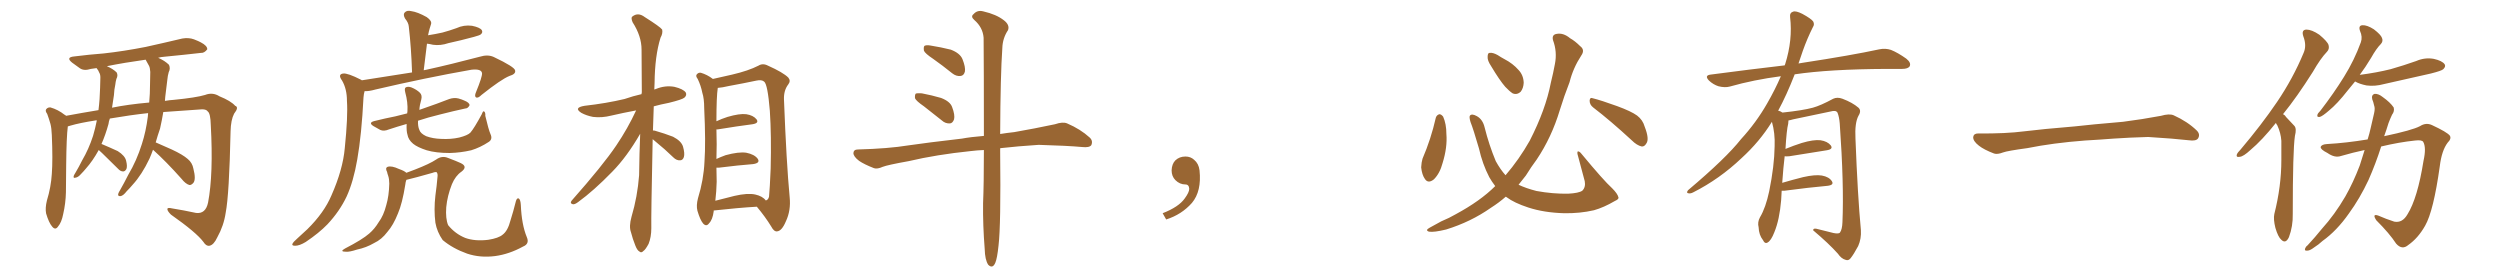 <svg xmlns="http://www.w3.org/2000/svg" xmlns:xlink="http://www.w3.org/1999/xlink" width="1350" height="150"><path fill="#996633" padding="10" d="M82.62 80.86L82.62 80.86Q81.74 83.35 80.71 85.69L80.71 85.69Q76.61 94.34 71.63 99.76L71.63 99.76Q70.17 101.51 68.41 103.27L68.41 103.27Q66.50 105.76 65.04 105.91L65.04 105.91Q63.43 106.05 63.87 104.59L63.87 104.59Q64.16 103.71 64.75 102.83L64.75 102.83Q67.09 98.73 69.29 94.34L69.29 94.34Q73.83 86.72 76.61 77.78L76.61 77.78Q78.81 71.04 79.83 62.99L79.83 62.99Q79.83 61.96 79.98 61.08L79.98 61.08Q70.46 62.11 59.33 64.01L59.33 64.01Q58.74 65.48 58.59 66.94L58.59 66.94Q56.98 72.80 54.79 77.78L54.79 77.78Q54.93 77.78 54.93 77.78L54.93 77.78Q59.47 79.69 63.57 81.59L63.57 81.59Q67.53 84.08 68.12 86.87L68.12 86.87Q68.85 89.79 68.26 91.26L68.26 91.26Q67.53 92.58 66.50 92.58L66.50 92.58Q65.04 92.58 63.72 91.11L63.72 91.11Q59.18 86.57 55.08 82.62L55.08 82.62Q53.91 81.59 53.32 81.01L53.32 81.01Q50.10 86.87 46.44 90.97L46.44 90.97Q45.26 92.43 43.80 93.90L43.80 93.90Q42.19 95.80 40.72 95.95L40.72 95.95Q39.40 96.39 39.84 94.92L39.84 94.92Q40.14 94.19 40.72 93.31L40.72 93.31Q42.63 90.09 44.38 86.57L44.38 86.57Q47.90 80.57 50.24 73.39L50.24 73.39Q51.42 69.43 52.29 65.04L52.29 65.04Q51.71 64.89 51.56 65.04L51.56 65.04Q43.07 66.36 38.09 67.82L38.09 67.82Q37.21 68.12 36.62 68.26L36.62 68.26Q35.89 73.97 35.74 88.92L35.74 88.92Q35.60 96.39 35.60 103.86L35.60 103.86Q35.45 109.86 34.13 115.58L34.13 115.58Q33.25 120.12 31.35 122.31L31.35 122.31Q29.88 124.51 28.13 122.31L28.13 122.31Q26.37 120.26 24.90 115.28L24.90 115.28Q24.32 112.35 25.34 108.25L25.34 108.25Q27.54 101.07 27.98 93.90L27.98 93.90Q28.56 86.28 27.98 72.95L27.98 72.95Q27.83 69.14 27.25 66.94L27.25 66.94Q26.51 64.31 25.49 61.52L25.49 61.52Q24.32 59.91 24.90 59.03L24.90 59.03Q25.78 57.86 27.25 58.01L27.25 58.01Q31.35 59.18 34.86 61.96L34.86 61.96Q35.45 62.11 35.60 62.55L35.60 62.55Q44.24 60.94 53.17 59.47L53.17 59.47Q53.91 53.76 54.05 47.46L54.05 47.46Q54.20 44.53 54.20 41.89L54.20 41.89Q54.20 40.14 53.61 39.26L53.61 39.26Q53.03 37.79 52.44 37.21L52.44 37.21Q52.29 36.91 52.15 36.77L52.15 36.77Q50.54 37.06 49.07 37.21L49.07 37.21Q45.41 38.38 43.21 36.91L43.21 36.91Q40.87 35.30 38.96 33.84L38.96 33.84Q35.30 30.91 40.14 30.47L40.14 30.47Q48.34 29.44 55.96 28.86L55.96 28.86Q66.65 27.69 78.66 25.34L78.66 25.34Q88.62 23.14 98.44 20.80L98.44 20.80Q101.95 20.21 104.74 21.24L104.74 21.24Q107.37 22.27 108.40 22.85L108.40 22.85Q112.06 24.76 111.91 26.66L111.91 26.66Q110.30 28.71 108.54 28.56L108.54 28.56Q99.61 29.59 88.92 30.62L88.92 30.62Q86.87 30.76 85.40 31.20L85.40 31.20Q89.06 32.81 91.26 35.01L91.26 35.01Q92.14 37.06 91.11 38.96L91.11 38.96Q90.53 41.02 90.38 42.92L90.38 42.92Q89.94 46.44 89.50 50.10L89.50 50.10Q89.21 52.15 89.06 54.49L89.06 54.49Q91.55 54.05 93.90 53.91L93.90 53.91Q105.91 52.73 110.74 51.27L110.74 51.27Q114.84 49.66 118.51 52.00L118.51 52.00Q124.66 54.49 127.00 57.13L127.00 57.13Q129.20 57.86 126.42 61.38L126.42 61.38Q124.66 64.75 124.51 70.90L124.51 70.90Q123.78 105.03 121.88 114.84L121.88 114.84Q120.85 121.88 117.33 128.17L117.33 128.17Q115.43 132.28 113.09 132.71L113.09 132.71Q111.33 133.01 109.86 130.66L109.86 130.66Q106.05 125.54 92.29 115.87L92.29 115.87Q90.38 113.96 90.38 112.94L90.38 112.94Q90.38 111.91 92.72 112.50L92.72 112.50Q99.17 113.53 105.91 114.99L105.91 114.99Q111.04 115.58 112.35 109.42L112.35 109.42Q115.28 94.04 113.82 67.53L113.82 67.53Q113.67 61.23 112.21 60.21L112.21 60.21Q111.47 59.03 109.13 59.03L109.13 59.03Q96.53 59.91 88.18 60.50L88.18 60.50Q87.45 64.89 86.43 69.43L86.43 69.43Q85.11 73.24 84.08 76.90L84.08 76.90Q87.45 78.37 92.72 80.71L92.72 80.71Q98.73 83.50 101.37 85.84L101.37 85.84Q103.86 87.89 104.44 91.11L104.44 91.11Q105.91 96.83 104.44 98.73L104.44 98.73Q103.27 100.05 102.25 99.90L102.25 99.90Q100.20 99.32 98.00 96.53L98.00 96.53Q89.65 87.16 82.62 80.86ZM78.96 32.81L78.96 32.81L78.96 32.81Q78.66 32.37 78.66 32.23L78.66 32.23Q67.09 33.84 57.71 35.74L57.71 35.74Q61.08 37.21 62.99 39.11L62.99 39.11Q63.87 40.72 62.84 42.63L62.84 42.63Q62.40 44.24 62.26 45.70L62.26 45.70Q61.67 48.34 61.52 51.42L61.52 51.42Q61.08 54.64 60.50 58.15L60.50 58.15Q68.99 56.40 80.57 55.37L80.57 55.37Q81.01 50.68 81.01 45.70L81.01 45.70Q81.15 42.04 81.15 38.82L81.15 38.82Q81.01 36.47 80.42 35.45L80.42 35.45Q79.54 33.84 78.96 32.81ZM195.41 43.36L195.41 43.36Q210.21 41.02 222.51 39.11L222.51 39.11Q222.07 25.78 220.75 14.36L220.75 14.36Q220.61 12.30 218.70 9.96L218.70 9.96Q217.53 7.76 218.55 6.74L218.55 6.74Q219.73 5.42 222.07 6.01L222.07 6.01Q225.44 6.45 230.42 9.23L230.42 9.23Q233.35 11.28 232.76 13.04L232.76 13.04Q232.47 13.92 232.03 15.38L232.03 15.38Q231.59 16.85 231.15 19.04L231.15 19.04Q234.96 18.46 238.92 17.58L238.92 17.58Q242.72 16.55 246.39 15.23L246.39 15.23Q250.49 13.33 254.88 13.92L254.88 13.92Q259.13 14.79 260.16 16.26L260.16 16.26Q260.89 17.58 259.57 18.60L259.57 18.60Q259.13 19.04 255.91 19.92L255.91 19.92Q248.88 21.83 242.14 23.29L242.14 23.29Q237.89 24.76 233.79 24.17L233.79 24.17Q232.03 23.73 230.57 23.58L230.57 23.58Q229.69 30.47 228.81 37.94L228.81 37.94Q229.39 37.79 230.27 37.65L230.27 37.65Q243.60 34.72 259.13 30.62L259.13 30.62Q263.38 29.30 266.60 30.76L266.60 30.76Q278.03 36.18 278.17 38.09L278.17 38.09Q278.61 39.99 275.10 41.02L275.10 41.02Q270.70 42.77 260.01 51.27L260.01 51.27Q258.11 53.17 257.08 52.59L257.08 52.59Q256.05 52.00 257.08 49.66L257.08 49.66Q260.45 41.46 260.30 39.55L260.30 39.55Q260.01 37.06 254.59 37.65L254.59 37.65Q229.69 42.04 202.73 48.34L202.73 48.34Q199.07 49.37 196.88 49.22L196.88 49.22Q196.44 50.68 196.29 52.59L196.29 52.59Q195.26 72.80 192.92 86.13L192.92 86.13Q190.87 98.00 187.21 106.05L187.21 106.05Q183.40 114.11 176.81 121.14L176.81 121.14Q172.27 125.83 165.09 130.66L165.09 130.66Q161.72 132.71 159.38 132.71L159.38 132.71Q157.47 132.71 157.91 131.69L157.91 131.69Q158.35 130.66 160.55 128.76L160.55 128.76Q163.18 126.42 165.97 123.78L165.97 123.78Q175.05 114.84 179.00 105.47L179.00 105.47Q185.16 91.55 186.18 79.98L186.18 79.98Q187.94 62.84 187.35 54.49L187.35 54.49Q187.35 48.05 184.72 43.51L184.72 43.51Q182.23 40.14 185.30 39.70L185.30 39.70Q187.79 39.40 194.97 43.07L194.97 43.07Q195.26 43.21 195.41 43.36ZM264.84 72.36L264.84 72.36Q266.16 75.15 263.96 76.61L263.96 76.61Q259.28 79.69 254.44 81.15L254.44 81.15Q248.73 82.47 242.87 82.62L242.87 82.62Q235.40 82.62 230.42 81.15L230.42 81.15Q225.44 79.54 223.10 77.64L223.10 77.64Q220.46 75.44 220.02 72.66L220.02 72.66Q219.43 70.90 219.58 66.94L219.58 66.94Q214.45 68.41 210.06 69.87L210.06 69.87Q207.28 71.04 205.37 70.17L205.37 70.17Q203.47 69.14 201.71 68.12L201.71 68.12Q198.63 66.21 202.29 65.33L202.29 65.33Q208.15 63.87 213.43 62.84L213.43 62.84Q216.36 62.11 219.87 61.23L219.87 61.23Q219.87 60.64 220.02 60.06L220.02 60.06Q220.31 55.22 218.85 49.95L218.85 49.95Q218.26 47.61 219.14 47.17L219.14 47.17Q220.31 46.58 222.07 47.17L222.07 47.17Q225 48.34 226.76 50.10L226.76 50.10Q228.08 51.42 227.49 53.76L227.49 53.76Q226.61 56.69 226.46 59.33L226.46 59.33Q227.49 58.89 228.96 58.45L228.96 58.45Q235.84 56.10 242.58 53.47L242.58 53.47Q245.21 52.59 247.56 53.17L247.56 53.17Q249.61 53.76 250.49 54.20L250.49 54.20Q253.56 55.37 253.56 56.84L253.56 56.84Q252.69 58.59 251.22 58.59L251.22 58.59Q245.07 59.91 237.60 61.82L237.60 61.82Q231.01 63.43 225.73 65.19L225.73 65.19Q225.59 68.26 226.46 70.17L226.46 70.17Q227.05 72.07 230.13 73.54L230.13 73.54Q233.64 74.85 238.18 75L238.18 75Q243.46 75.29 248.00 74.27L248.00 74.27Q252.54 73.10 254.00 71.63L254.00 71.63Q256.05 69.29 260.16 61.67L260.16 61.67Q260.89 59.62 261.47 60.21L261.47 60.21Q262.21 60.79 262.06 62.55L262.06 62.55Q263.82 70.02 264.84 72.36ZM282.42 133.15L282.42 133.15L282.42 133.15Q274.95 137.26 267.33 138.28L267.33 138.28Q259.28 139.31 252.25 136.96L252.25 136.96Q244.48 134.18 239.06 129.64L239.06 129.64Q235.99 125.24 235.11 120.26L235.11 120.26Q234.23 113.23 235.11 105.62L235.11 105.62Q235.84 100.49 236.28 95.21L236.28 95.21Q236.43 93.90 235.84 93.02L235.84 93.02Q235.11 92.72 233.64 93.31L233.64 93.31Q223.83 96.09 219.43 97.12L219.43 97.12Q218.99 98.29 218.85 99.76L218.85 99.76Q217.24 109.86 214.89 115.28L214.89 115.28Q212.40 121.58 209.18 125.24L209.18 125.24Q206.10 129.35 202.00 131.25L202.00 131.25Q197.75 133.74 192.77 134.77L192.77 134.77Q188.82 136.08 186.91 135.94L186.91 135.94Q183.11 135.94 186.33 134.18L186.33 134.18Q195.70 129.35 199.37 126.12L199.37 126.12Q202.29 123.63 204.49 119.97L204.49 119.97Q207.13 116.46 208.59 110.74L208.59 110.74Q210.06 105.76 210.21 99.17L210.21 99.17Q210.21 96.68 209.62 94.92L209.62 94.92Q209.18 93.75 209.03 92.87L209.03 92.87Q207.86 90.67 209.33 90.09L209.33 90.09Q211.38 89.36 215.48 91.26L215.48 91.26Q218.41 92.29 219.43 93.31L219.43 93.31Q221.48 92.58 224.12 91.55L224.12 91.55Q232.03 88.48 235.55 86.13L235.55 86.13Q238.62 83.94 241.85 85.25L241.85 85.25Q246.53 87.01 248.73 88.04L248.73 88.04Q252.83 89.94 249.17 92.72L249.17 92.72Q245.95 94.92 244.04 99.46L244.04 99.46Q241.55 105.76 240.97 111.91L240.97 111.91Q240.53 118.07 241.99 121.58L241.99 121.58Q245.80 126.27 251.22 128.47L251.22 128.47Q256.49 130.37 263.67 129.49L263.67 129.49Q269.24 128.61 271.44 126.71L271.44 126.71Q274.22 124.66 275.68 118.95L275.68 118.95Q277.15 114.40 278.61 108.54L278.61 108.54Q279.20 106.64 280.22 107.23L280.22 107.23Q281.10 107.96 281.25 110.74L281.25 110.74Q281.69 121.29 284.47 128.03L284.47 128.03Q286.08 131.69 282.42 133.15ZM352.44 75.15L352.44 75.15Q351.56 117.04 351.71 123.19L351.71 123.19Q351.71 128.03 350.24 131.69L350.24 131.69Q348.49 134.91 347.46 135.50L347.46 135.50Q346.29 136.82 345.26 135.79L345.26 135.79Q344.09 135.21 343.07 132.57L343.07 132.57Q341.60 128.91 340.72 125.39L340.72 125.39Q339.55 122.31 341.02 117.04L341.02 117.04Q344.24 106.20 345.12 94.63L345.12 94.63Q345.26 82.91 345.70 72.22L345.70 72.22Q338.53 84.67 330.62 92.72L330.62 92.72Q320.65 102.98 312.16 109.13L312.16 109.13Q310.40 110.45 309.38 110.30L309.38 110.30Q307.62 109.86 308.64 108.40L308.64 108.40Q325.63 89.21 332.81 78.52L332.81 78.52Q338.96 69.43 343.51 59.62L343.51 59.62Q336.47 60.94 330.18 62.40L330.18 62.40Q325.05 63.72 320.21 63.13L320.21 63.13Q316.55 62.40 313.92 60.94L313.92 60.94Q309.52 58.15 315.67 57.13L315.67 57.13Q327.39 55.81 337.21 53.47L337.21 53.47Q341.89 51.86 346.44 50.83L346.44 50.83Q346.44 50.10 346.58 49.95L346.58 49.95Q346.58 37.50 346.44 26.81L346.44 26.81Q346.44 19.48 341.60 12.01L341.60 12.01Q340.58 9.52 341.46 8.94L341.46 8.94Q344.53 6.45 348.19 9.23L348.19 9.23Q356.54 14.50 357.57 15.97L357.57 15.97Q358.01 18.02 356.69 20.36L356.69 20.36Q353.61 30.18 353.47 44.82L353.47 44.82Q353.32 46.58 353.32 48.34L353.32 48.34Q353.76 48.19 354.20 48.05L354.20 48.05Q359.18 46.00 364.16 46.88L364.16 46.88Q368.99 48.05 370.31 49.95L370.31 49.95Q371.04 51.42 369.58 52.73L369.58 52.73Q368.41 53.76 361.23 55.52L361.23 55.52Q356.69 56.40 353.03 57.42L353.03 57.42Q352.73 64.16 352.59 70.46L352.59 70.46Q353.32 70.46 353.76 70.61L353.76 70.61Q358.89 72.07 363.43 73.83L363.43 73.83Q367.97 76.17 368.85 79.25L368.85 79.25Q369.87 82.91 369.29 84.81L369.29 84.81Q368.70 86.57 367.24 86.57L367.24 86.57Q365.33 86.72 363.57 84.96L363.57 84.96Q358.89 80.42 354.35 76.76L354.35 76.76Q353.03 75.73 352.44 75.15ZM385.40 113.67L385.40 113.67Q385.40 113.96 385.40 114.11L385.40 114.11Q384.81 118.65 382.91 120.56L382.91 120.56Q381.45 122.61 379.69 120.70L379.69 120.70Q378.08 118.80 376.61 113.82L376.61 113.82Q375.88 111.04 376.90 107.08L376.90 107.08Q379.98 97.12 380.42 87.30L380.42 87.30Q381.15 76.90 380.27 58.45L380.27 58.45Q380.27 53.17 379.25 50.10L379.25 50.10Q378.52 46.29 376.76 42.63L376.76 42.63Q375.59 41.16 376.17 40.28L376.17 40.28Q377.05 39.11 378.37 39.26L378.37 39.26Q381.88 40.28 384.96 42.63L384.96 42.63Q388.62 41.75 395.36 40.28L395.36 40.28Q404.15 38.23 409.57 35.45L409.57 35.45Q411.91 33.98 414.70 35.45L414.70 35.45Q422.90 39.11 425.68 41.89L425.68 41.89Q427.15 43.65 425.68 45.56L425.68 45.56Q423.19 48.78 423.34 53.61L423.34 53.61Q424.66 87.89 426.42 106.49L426.42 106.49Q427.15 113.67 424.37 119.53L424.37 119.53Q422.17 124.80 419.53 124.95L419.53 124.95Q417.92 125.10 416.46 122.31L416.46 122.31Q413.23 117.04 408.69 111.62L408.69 111.62Q398.58 112.21 385.40 113.67ZM407.81 105.03L407.81 105.03L407.81 105.03Q411.77 105.91 413.53 108.25L413.53 108.25Q414.84 107.96 415.28 106.20L415.28 106.20Q415.72 101.66 416.16 90.97L416.16 90.97Q416.60 73.24 415.72 59.91L415.72 59.91Q414.55 45.56 412.65 44.09L412.65 44.09Q411.33 42.92 408.54 43.51L408.54 43.51Q401.66 44.97 393.60 46.44L393.60 46.44Q389.94 47.31 387.60 47.46L387.60 47.46Q386.87 52.15 386.87 65.48L386.87 65.48Q389.65 64.16 392.87 63.13L392.87 63.13Q399.32 61.23 402.98 61.67L402.98 61.67Q406.79 62.26 408.54 64.45L408.54 64.45Q410.01 66.50 406.35 67.09L406.35 67.09Q398.29 68.12 387.60 69.87L387.60 69.87Q387.01 69.87 386.87 69.87L386.87 69.87Q386.87 73.54 387.01 77.93L387.01 77.93Q386.87 81.74 386.87 85.84L386.87 85.84Q389.06 84.81 391.85 83.79L391.85 83.79Q398.88 81.88 402.98 82.47L402.98 82.47Q407.37 83.35 409.13 85.69L409.13 85.69Q410.74 88.04 406.64 88.62L406.64 88.62Q398.88 89.21 388.33 90.53L388.33 90.53Q387.45 90.53 386.87 90.53L386.87 90.53Q386.87 94.19 387.01 98.14L387.01 98.14Q386.87 103.42 386.28 108.40L386.28 108.40Q391.26 107.08 396.68 105.76L396.68 105.76Q403.71 104.15 407.81 105.03ZM503.91 31.79L503.91 31.79Q499.51 28.86 498.93 27.39L498.93 27.39Q498.63 25.34 499.22 24.76L499.22 24.76Q500.24 24.17 502.59 24.61L502.59 24.61Q508.15 25.49 513.43 26.81L513.43 26.81Q518.41 28.71 519.73 31.93L519.73 31.93Q521.48 36.33 521.04 38.67L521.04 38.67Q520.46 40.87 518.70 41.02L518.70 41.02Q516.36 41.31 514.16 39.55L514.16 39.55Q508.89 35.30 503.91 31.79ZM498.93 57.42L498.93 57.42Q494.68 54.49 494.09 53.03L494.09 53.03Q493.95 51.12 494.53 50.54L494.53 50.54Q495.41 50.24 497.75 50.39L497.75 50.39Q503.17 51.42 508.15 52.88L508.15 52.88Q513.13 54.79 514.16 57.86L514.16 57.86Q515.77 62.11 515.19 64.45L515.19 64.45Q514.45 66.50 512.99 66.65L512.99 66.65Q510.50 66.80 508.59 65.04L508.59 65.04Q503.47 60.94 498.93 57.42ZM531.30 81.01L531.30 81.01L531.30 81.01Q527.64 81.15 524.12 81.59L524.12 81.59Q505.66 83.50 490.72 87.01L490.72 87.01Q479.30 89.06 476.66 90.09L476.66 90.09Q473.73 91.41 471.97 90.82L471.97 90.82Q466.70 88.77 463.92 86.87L463.92 86.87Q460.84 84.52 460.84 82.62L460.84 82.62Q460.99 80.71 463.33 80.71L463.33 80.71Q479.74 80.27 490.43 78.52L490.43 78.52Q500.39 77.05 519.43 74.85L519.43 74.85Q524.12 73.97 531.30 73.39L531.30 73.39Q531.30 37.65 531.15 20.36L531.15 20.36Q530.71 14.79 526.17 10.84L526.17 10.84Q523.97 8.94 525.73 7.62L525.73 7.62Q527.78 5.27 531.01 6.15L531.01 6.15Q538.04 7.76 542.14 10.99L542.14 10.99Q545.36 13.48 544.34 16.26L544.34 16.26Q541.41 20.65 541.26 25.93L541.26 25.93Q540.23 40.58 540.09 72.36L540.09 72.36Q543.60 71.78 547.71 71.34L547.71 71.34Q558.69 69.43 569.68 67.09L569.68 67.09Q573.93 65.63 576.27 66.65L576.27 66.65Q583.45 69.73 588.43 74.27L588.43 74.27Q590.33 76.03 589.31 78.37L589.31 78.37Q588.28 79.83 584.33 79.39L584.33 79.39Q576.27 78.66 560.89 78.22L560.89 78.22Q549.46 78.96 540.53 79.98L540.53 79.98Q540.23 79.98 540.09 80.13L540.09 80.13Q540.09 80.86 540.09 81.88L540.09 81.88Q540.53 121.58 539.21 132.57L539.21 132.57Q538.48 139.60 537.45 141.94L537.45 141.94Q535.99 145.31 533.64 142.97L533.64 142.97Q531.88 140.33 531.74 134.47L531.74 134.47Q530.71 121.58 530.86 109.72L530.86 109.72Q531.30 99.61 531.30 81.01ZM647.75 91.99L647.75 91.99L647.75 91.99Q648.93 103.27 643.65 109.57L643.65 109.57Q638.09 115.87 629.74 118.51L629.74 118.51L627.83 115.14Q636.47 111.77 639.70 107.23L639.70 107.23Q642.19 103.86 642.19 101.95L642.19 101.95Q642.04 99.61 640.14 99.61L640.14 99.61Q637.06 99.61 634.72 97.27L634.72 97.27Q632.67 95.21 632.67 91.99L632.67 91.99Q632.81 88.48 634.72 86.57L634.72 86.57Q636.91 84.52 640.14 84.52L640.14 84.52Q642.92 84.52 644.82 86.28L644.82 86.28Q647.31 88.33 647.75 91.99ZM775.34 63.57L775.34 63.57Q775.78 62.11 777.25 61.67L777.25 61.67Q778.27 61.67 779.30 62.99L779.30 62.99Q781.05 66.94 781.05 72.36L781.05 72.36Q781.64 79.54 779.00 88.04L779.00 88.04Q777.54 93.60 774.32 96.83L774.32 96.83Q771.24 99.32 769.48 96.68L769.48 96.68Q767.87 94.48 767.43 90.38L767.43 90.38Q767.58 87.60 768.16 85.69L768.16 85.69Q772.71 75.15 775.34 63.57ZM805.22 35.74L805.22 35.74Q803.17 32.67 803.32 30.76L803.32 30.76Q803.32 28.56 804.35 28.56L804.35 28.56Q806.10 28.27 808.74 29.74L808.74 29.74Q810.50 30.91 812.40 31.93L812.40 31.93Q816.94 34.28 820.02 37.79L820.02 37.79Q822.66 40.58 822.80 44.68L822.80 44.68Q822.66 47.61 821.19 49.51L821.19 49.51Q819.14 51.42 816.80 50.39L816.80 50.39Q815.04 49.22 812.84 46.88L812.84 46.88Q809.77 43.36 805.22 35.74ZM860.30 58.01L860.30 58.01Q858.40 56.54 858.40 54.35L858.40 54.35Q858.54 52.44 860.01 53.03L860.01 53.03Q864.70 54.20 873.19 57.28L873.19 57.28Q880.81 60.06 884.03 62.40L884.03 62.40Q887.11 64.75 888.13 68.41L888.13 68.41Q890.77 75.15 889.01 77.49L889.01 77.49Q887.99 79.25 886.52 79.10L886.52 79.10Q883.89 78.52 881.10 75.73L881.10 75.73Q869.68 65.19 860.30 58.01ZM807.42 100.49L807.42 100.49L807.42 100.49Q805.52 98.00 804.20 95.65L804.20 95.65Q800.54 88.62 798.63 80.13L798.63 80.13Q795.56 69.58 794.09 65.92L794.09 65.92Q793.21 62.99 793.80 62.40L793.80 62.40Q794.82 61.23 797.46 62.70L797.46 62.70Q800.68 64.45 801.71 68.85L801.71 68.85Q804.05 78.22 807.71 87.01L807.71 87.01Q810.21 91.55 812.99 94.63L812.99 94.63Q820.31 86.13 826.03 76.03L826.03 76.03Q834.67 59.18 837.45 44.68L837.45 44.68Q838.77 39.40 839.65 34.57L839.65 34.57Q840.97 27.98 838.62 21.68L838.62 21.68Q837.89 18.75 840.53 18.31L840.53 18.31Q844.19 17.58 847.85 20.65L847.85 20.65Q850.49 22.12 853.27 24.90L853.27 24.90Q856.05 26.95 853.86 30.03L853.86 30.03Q849.46 36.77 847.56 44.38L847.56 44.38Q844.63 51.86 842.29 59.47L842.29 59.47Q837.89 74.12 829.83 86.13L829.83 86.13Q826.76 90.23 823.97 94.78L823.97 94.78Q821.92 97.41 820.02 99.76L820.02 99.76Q823.97 101.66 829.69 103.13L829.69 103.13Q838.48 104.74 846.83 104.59L846.83 104.59Q852.54 104.30 854.44 102.98L854.44 102.98Q856.35 101.07 855.76 97.85L855.76 97.85Q853.71 90.09 851.81 83.06L851.81 83.06Q851.66 81.88 852.10 81.74L852.10 81.74Q852.98 81.74 854.00 83.06L854.00 83.06Q866.02 97.56 870.56 101.66L870.56 101.66Q873.49 104.59 873.93 106.49L873.93 106.49Q874.37 107.52 872.02 108.54L872.02 108.54Q866.02 112.06 860.74 113.53L860.74 113.53Q853.13 115.28 844.63 115.14L844.63 115.14Q833.79 114.84 825.29 112.06L825.29 112.06Q817.68 109.57 813.57 106.49L813.57 106.49Q813.28 106.35 813.13 106.20L813.13 106.20Q809.47 109.42 805.08 112.21L805.08 112.21Q794.24 119.82 780.91 123.93L780.91 123.93Q774.32 125.54 771.68 125.10L771.68 125.10Q769.34 124.37 772.12 122.90L772.12 122.90Q775.20 121.29 778.27 119.53L778.27 119.53Q782.81 117.63 786.04 115.72L786.04 115.72Q799.37 108.54 807.42 100.49ZM962.11 102.98L962.11 102.98L962.11 102.98Q961.96 105.32 961.82 108.11L961.82 108.11Q960.94 118.65 958.15 125.39L958.15 125.39Q956.40 129.93 954.49 130.96L954.49 130.96Q953.03 131.84 952.00 129.64L952.00 129.64Q949.80 126.86 949.66 122.75L949.66 122.75Q948.93 119.97 950.39 117.33L950.39 117.33Q953.47 112.21 955.37 103.27L955.37 103.27Q958.15 89.65 958.30 78.96L958.30 78.96Q958.59 71.92 956.84 65.77L956.84 65.77Q950.24 76.46 940.43 85.40L940.43 85.40Q928.56 96.68 914.36 103.86L914.36 103.86Q912.74 104.74 911.43 104.30L911.43 104.30Q910.55 104.00 911.57 102.69L911.57 102.69Q932.08 85.40 940.14 75.15L940.14 75.15Q948.34 66.21 954.20 55.96L954.20 55.96Q958.59 48.34 961.67 41.16L961.67 41.16Q947.02 43.07 934.13 46.73L934.13 46.73Q931.49 47.46 927.98 46.58L927.98 46.58Q925.20 45.70 922.85 43.51L922.85 43.51Q920.21 40.72 923.73 40.28L923.73 40.28Q944.82 37.50 963.72 35.30L963.72 35.30Q963.87 34.72 964.01 34.57L964.01 34.57Q968.12 21.53 966.65 9.23L966.65 9.23Q966.36 6.88 968.26 6.30L968.26 6.30Q969.73 5.71 973.24 7.47L973.24 7.47Q978.08 10.11 979.10 11.57L979.10 11.57Q979.98 13.18 978.96 14.65L978.96 14.65Q975.88 20.80 973.54 27.39L973.54 27.39Q972.22 31.05 971.19 34.28L971.19 34.28Q972.51 33.98 973.83 33.84L973.83 33.84Q999.76 29.88 1014.70 26.66L1014.70 26.66Q1018.07 25.93 1021.14 26.95L1021.14 26.95Q1024.80 28.42 1029.35 31.64L1029.35 31.64Q1032.13 33.84 1031.25 35.74L1031.25 35.74Q1030.37 37.21 1027.15 37.21L1027.15 37.21Q1023.34 37.21 1018.95 37.21L1018.95 37.21Q987.74 37.35 969.14 40.14L969.14 40.14Q964.75 51.42 960.21 59.77L960.21 59.77Q961.23 59.91 962.55 60.79L962.55 60.79Q973.54 59.62 978.96 58.15L978.96 58.15Q983.20 56.98 989.94 53.32L989.94 53.32Q992.14 52.29 994.92 53.32L994.92 53.32Q1000.34 55.37 1003.56 58.15L1003.56 58.15Q1005.32 59.77 1003.56 62.55L1003.56 62.55Q1001.51 66.36 1001.95 74.85L1001.95 74.85Q1003.13 105.62 1004.88 124.22L1004.88 124.22Q1005.18 128.91 1003.42 132.86L1003.42 132.86Q1001.07 137.26 999.32 139.45L999.32 139.45Q998.14 140.92 996.68 140.33L996.68 140.33Q994.34 139.75 992.43 136.96L992.43 136.96Q987.60 131.54 979.10 124.37L979.10 124.37Q979.10 122.90 981.88 123.78L981.88 123.78Q985.99 124.80 990.09 125.83L990.09 125.83Q993.02 126.42 993.60 125.54L993.60 125.54Q994.78 123.93 994.92 119.97L994.92 119.97Q995.80 99.76 993.46 66.65L993.46 66.65Q993.16 63.13 992.29 60.94L992.29 60.94Q991.55 59.33 988.48 60.21L988.48 60.21Q978.52 62.26 968.26 64.45L968.26 64.45Q966.80 64.89 965.77 65.04L965.77 65.04Q965.77 65.77 965.63 66.80L965.63 66.80Q964.75 70.17 964.16 80.42L964.16 80.42Q968.41 78.66 972.95 77.20L972.95 77.20Q979.39 75.29 983.06 75.73L983.06 75.73Q986.87 76.32 988.62 78.52L988.62 78.52Q990.09 80.57 986.43 81.15L986.43 81.15Q977.78 82.47 966.21 84.38L966.21 84.38Q964.60 84.52 963.72 84.38L963.72 84.38Q962.99 90.38 962.40 98.73L962.40 98.73Q967.82 97.12 973.68 95.65L973.68 95.65Q980.13 94.19 983.79 94.78L983.79 94.78Q987.74 95.51 989.21 97.85L989.21 97.85Q990.53 99.90 986.87 100.34L986.87 100.34Q977.05 101.22 963.72 102.98L963.72 102.98Q962.70 102.98 962.11 102.98ZM1125.88 75.88L1125.88 75.88L1125.88 75.88Q1108.59 77.20 1094.82 79.98L1094.82 79.98Q1083.98 81.45 1081.64 82.32L1081.64 82.32Q1078.56 83.50 1076.81 82.91L1076.81 82.91Q1071.39 80.86 1068.60 78.66L1068.60 78.66Q1065.38 76.17 1065.53 73.97L1065.53 73.97Q1065.82 72.07 1068.16 72.07L1068.16 72.07Q1083.11 72.22 1093.21 70.90L1093.21 70.90Q1102.59 69.73 1120.31 68.26L1120.31 68.26Q1129.10 67.24 1146.39 65.77L1146.39 65.77Q1156.79 64.45 1166.89 62.55L1166.89 62.55Q1171.44 61.23 1173.78 62.26L1173.78 62.26Q1181.25 65.63 1186.23 70.46L1186.23 70.46Q1188.28 72.51 1186.96 74.71L1186.96 74.71Q1185.94 76.32 1181.84 75.73L1181.84 75.73Q1174.22 74.85 1160.01 73.97L1160.01 73.97Q1149.61 74.27 1141.26 74.85L1141.26 74.85Q1133.79 75.44 1125.88 75.88ZM1229.00 66.36L1229.00 66.36Q1221.53 75.73 1215.23 81.01L1215.23 81.01Q1211.43 84.52 1209.52 84.67L1209.52 84.67Q1207.32 85.11 1207.91 83.35L1207.91 83.35Q1208.35 82.32 1209.81 80.86L1209.81 80.86Q1221.24 67.38 1229.59 55.08L1229.59 55.08Q1238.23 42.33 1243.95 28.56L1243.95 28.56Q1245.70 24.61 1243.80 19.63L1243.80 19.63Q1242.63 16.11 1245.41 15.97L1245.41 15.97Q1248.34 15.97 1252.44 18.75L1252.44 18.75Q1256.84 22.41 1257.42 24.32L1257.42 24.32Q1258.01 26.51 1256.54 27.98L1256.54 27.98Q1253.03 31.64 1248.93 38.82L1248.93 38.82Q1240.43 52.29 1232.81 61.67L1232.81 61.67Q1233.84 62.11 1234.42 63.13L1234.42 63.13Q1236.33 65.19 1238.96 67.97L1238.96 67.97Q1240.28 69.43 1239.26 73.39L1239.26 73.39Q1238.09 81.15 1238.09 115.58L1238.09 115.58Q1238.23 122.17 1236.04 128.03L1236.04 128.03Q1234.28 131.84 1231.93 129.49L1231.93 129.49Q1230.18 128.03 1228.71 123.05L1228.71 123.05Q1227.54 118.36 1228.13 115.58L1228.13 115.58Q1231.93 100.63 1231.93 86.43L1231.93 86.43Q1231.93 81.45 1231.93 76.03L1231.93 76.03Q1231.64 71.78 1229.74 67.68L1229.74 67.68Q1229.15 66.94 1229.00 66.36ZM1271.78 43.95L1271.78 43.95Q1269.73 46.44 1267.82 48.78L1267.82 48.78Q1262.11 56.10 1257.57 59.77L1257.57 59.77Q1254.20 62.70 1252.73 63.13L1252.73 63.13Q1250.98 63.43 1251.42 61.96L1251.42 61.96Q1251.56 61.23 1253.03 59.77L1253.03 59.77Q1260.35 50.24 1265.77 41.46L1265.77 41.46Q1271.34 32.52 1274.85 22.85L1274.85 22.85Q1275.88 19.92 1274.41 16.70L1274.41 16.70Q1273.39 13.77 1275.73 13.62L1275.73 13.62Q1278.22 13.48 1281.88 15.82L1281.88 15.82Q1285.69 18.75 1286.28 20.51L1286.28 20.51Q1287.01 22.27 1285.69 23.73L1285.69 23.73Q1283.20 26.22 1280.42 31.20L1280.42 31.20Q1277.34 36.33 1274.27 40.43L1274.27 40.43Q1283.35 39.26 1290.97 37.35L1290.97 37.35Q1298.14 35.30 1304.74 32.96L1304.74 32.96Q1309.42 30.91 1314.26 31.79L1314.26 31.79Q1318.80 32.81 1320.12 34.72L1320.12 34.72Q1320.85 35.89 1319.38 37.35L1319.38 37.35Q1318.51 38.23 1312.65 39.70L1312.65 39.70Q1299.76 42.63 1287.30 45.41L1287.30 45.41Q1282.47 46.73 1277.93 46.14L1277.93 46.14Q1274.27 45.41 1271.92 44.09L1271.92 44.09Q1271.78 43.95 1271.78 43.95ZM1278.52 75.29L1278.52 75.29L1278.52 75.29Q1279.54 72.07 1280.13 69.29L1280.13 69.29Q1281.15 64.75 1282.03 61.08L1282.03 61.08Q1282.62 58.45 1282.03 56.98L1282.03 56.98Q1281.59 54.93 1281.01 53.61L1281.01 53.61Q1280.42 51.27 1282.32 50.68L1282.32 50.68Q1284.38 50.54 1286.72 52.44L1286.72 52.44Q1290.67 55.22 1292.58 58.01L1292.58 58.01Q1293.16 60.06 1291.70 61.96L1291.70 61.96Q1290.67 64.16 1289.79 66.50L1289.79 66.50Q1288.77 69.87 1287.45 73.54L1287.45 73.54Q1302.69 70.31 1306.79 68.12L1306.79 68.12Q1310.01 66.06 1313.23 67.53L1313.23 67.53Q1321.44 71.34 1322.90 73.24L1322.90 73.24Q1323.93 74.85 1321.73 77.05L1321.73 77.05Q1318.51 81.30 1317.48 89.79L1317.48 89.79Q1314.11 113.96 1309.57 121.88L1309.57 121.88Q1305.76 128.61 1300.49 132.28L1300.49 132.28Q1297.12 135.21 1293.90 131.54L1293.90 131.54Q1290.38 126.12 1283.20 118.95L1283.20 118.95Q1280.71 115.14 1284.38 116.46L1284.38 116.46Q1288.33 118.21 1292.87 119.68L1292.87 119.68Q1297.27 120.56 1300.05 115.72L1300.05 115.72Q1305.47 107.08 1308.69 86.87L1308.69 86.87Q1310.30 79.69 1308.54 76.61L1308.54 76.61Q1307.81 75.44 1304.15 75.88L1304.15 75.88Q1295.65 76.76 1285.84 79.10L1285.84 79.10Q1282.91 88.33 1278.96 97.27L1278.96 97.27Q1274.27 107.23 1268.41 115.28L1268.41 115.28Q1261.82 124.66 1254.20 130.08L1254.20 130.08Q1252.00 132.13 1249.66 133.59L1249.66 133.59Q1247.17 135.50 1245.70 135.35L1245.70 135.35Q1244.24 135.50 1244.82 134.03L1244.82 134.03Q1245.26 133.01 1246.14 132.42L1246.14 132.42Q1250.10 128.17 1253.76 123.63L1253.76 123.63Q1260.79 115.87 1266.50 106.05L1266.50 106.05Q1270.75 98.58 1274.27 89.36L1274.27 89.36Q1275.59 85.11 1276.90 81.01L1276.90 81.01Q1270.75 82.32 1264.16 84.23L1264.16 84.23Q1260.79 85.40 1256.84 82.62L1256.84 82.62Q1253.03 80.71 1253.17 79.39L1253.17 79.39Q1253.61 77.93 1256.69 77.78L1256.69 77.78Q1266.94 77.20 1278.52 75.29Z"/></svg>